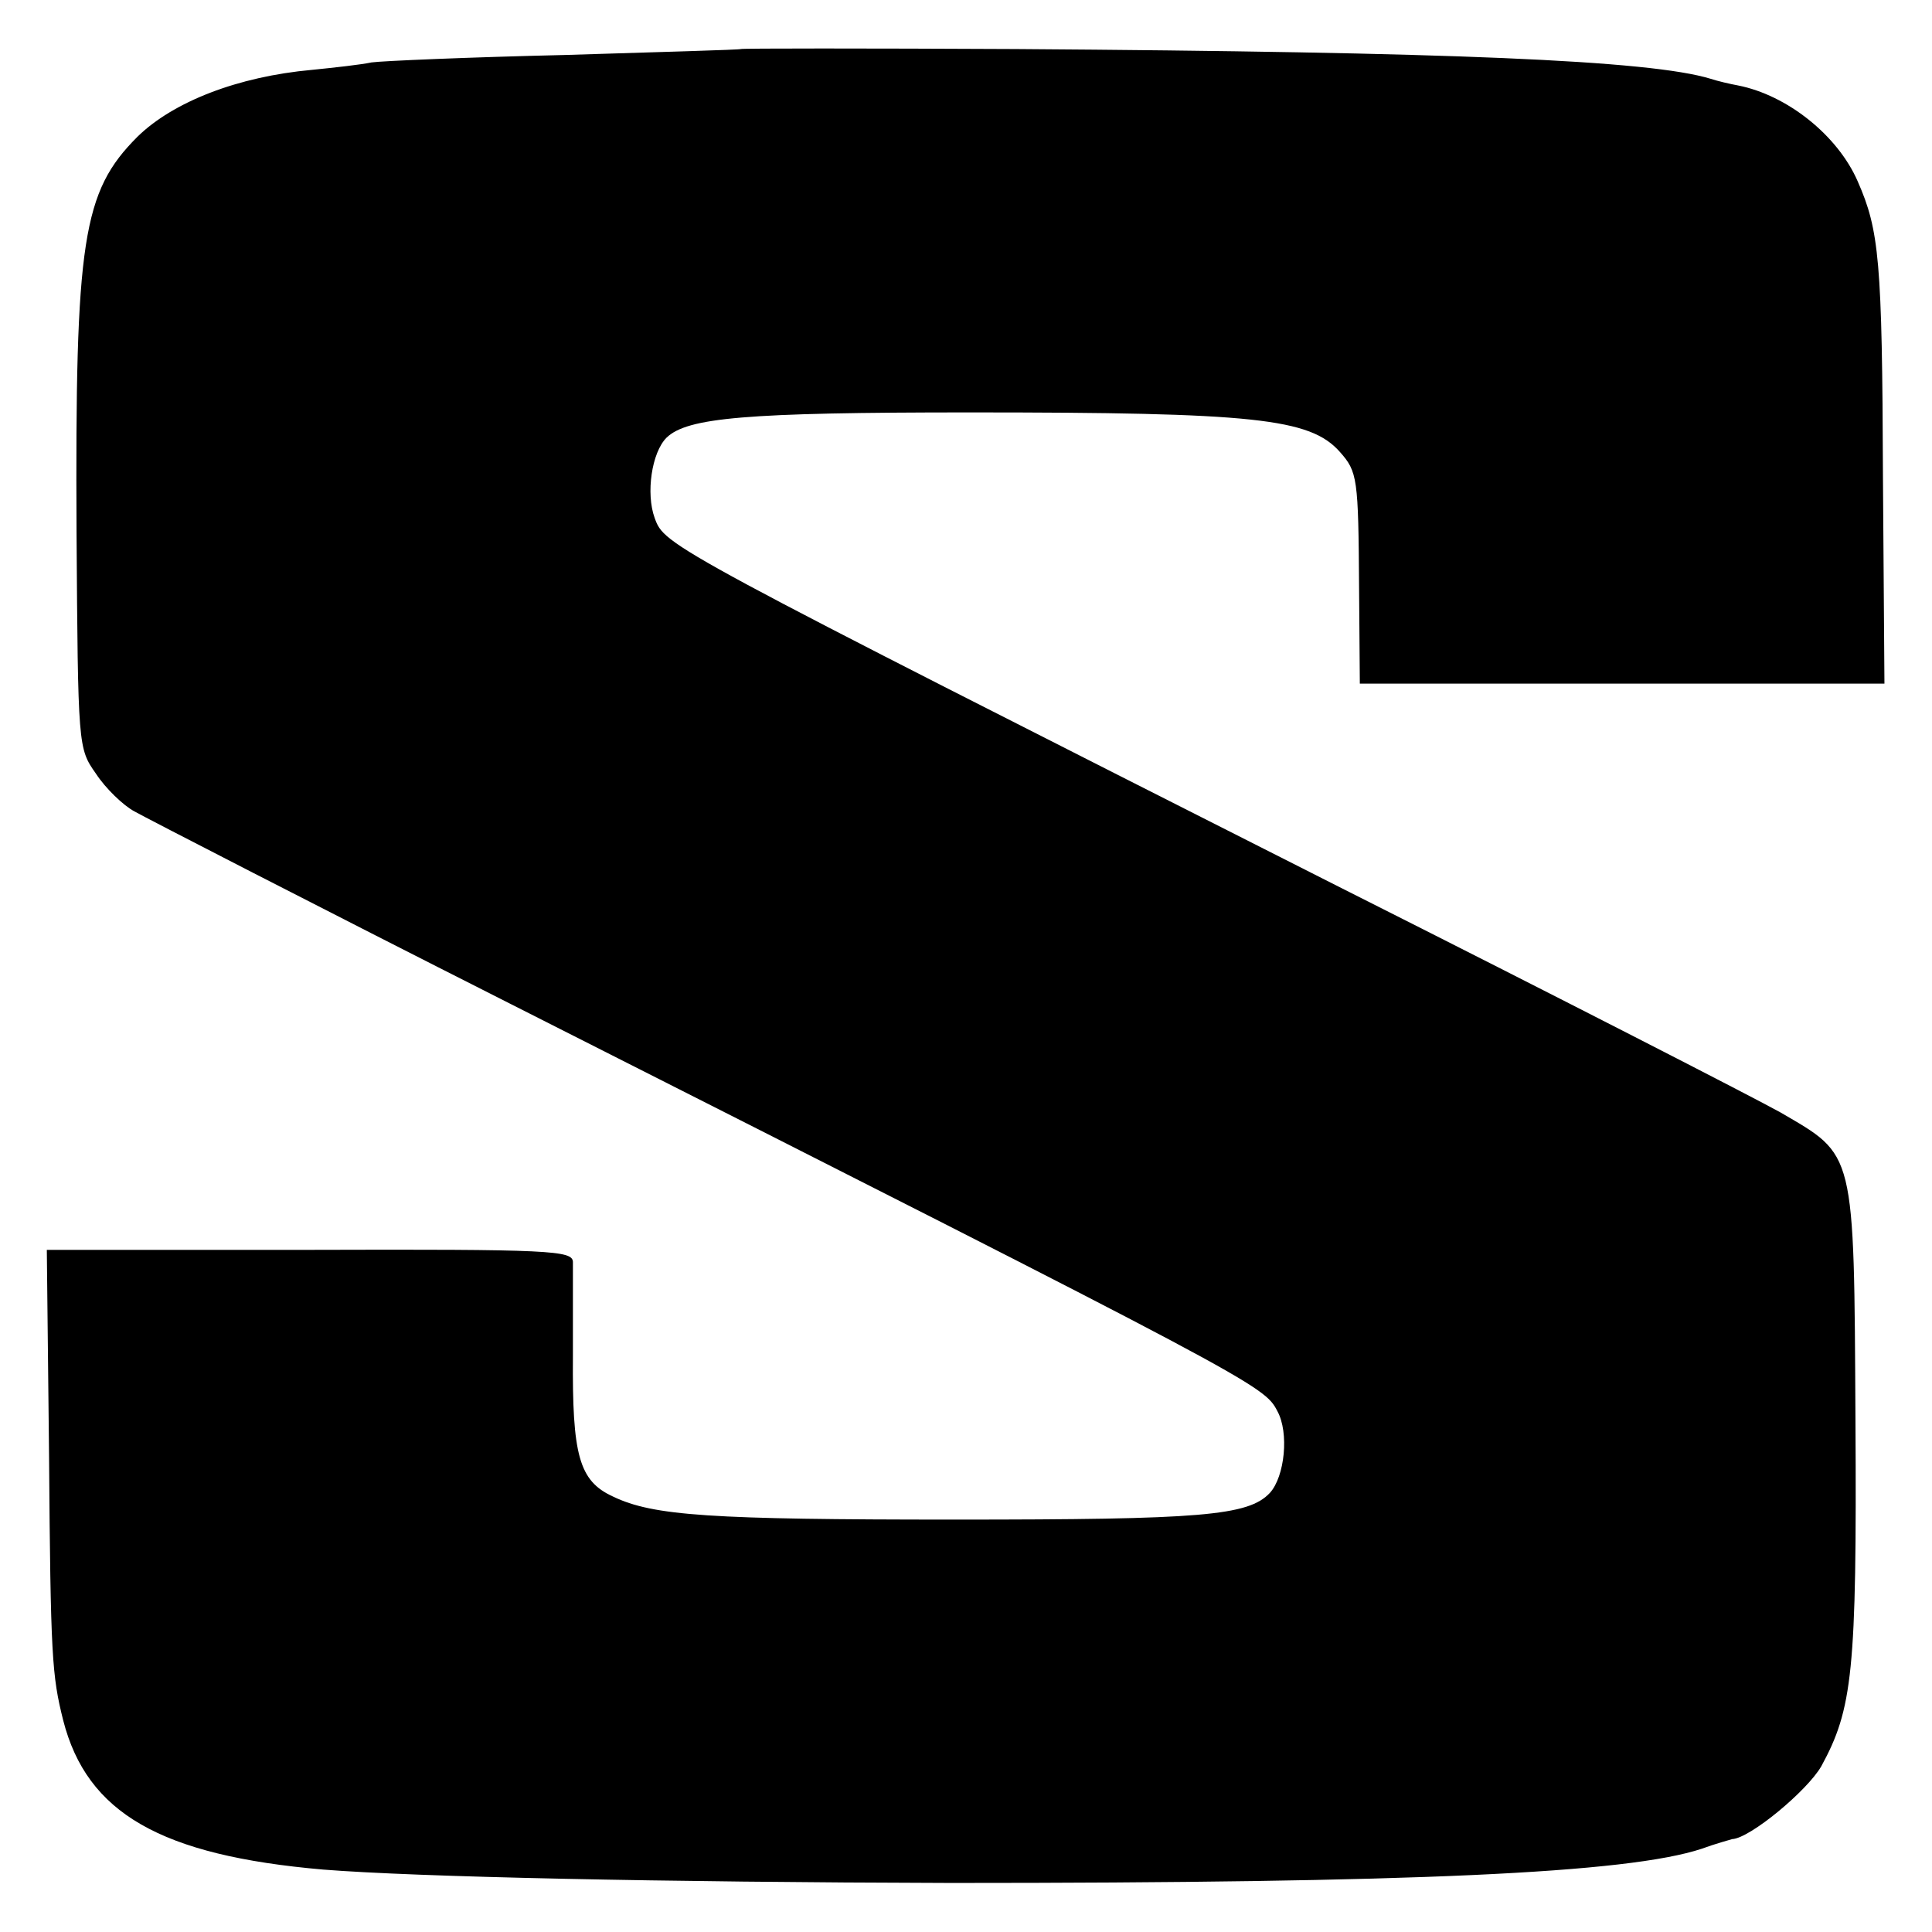 <?xml version="1.0" standalone="no"?>
<!DOCTYPE svg PUBLIC "-//W3C//DTD SVG 20010904//EN"
 "http://www.w3.org/TR/2001/REC-SVG-20010904/DTD/svg10.dtd">
<svg version="1.0" xmlns="http://www.w3.org/2000/svg"
 width="260pt" height="260pt" viewBox="0 0 260 260"
 preserveAspectRatio="xMidYMid meet">
<g transform="translate(0,260) scale(0.1,-0.1)"
fill="#000000" stroke="none">
<path d="M997 2534 c-1 -1 -108 -4 -237 -8 -129 -3 -246 -8 -260 -10 -14 -3
-50 -7 -80 -10 -100 -9 -187 -43 -235 -90 -74 -74 -84 -139 -82 -532 2 -289 2
-291 26 -325 13 -20 37 -43 52 -51 16 -9 243 -126 506 -259 1006 -509 1014
-513 1032 -548 16 -29 10 -88 -10 -110 -29 -31 -92 -36 -424 -36 -329 0 -406
5 -460 31 -46 21 -55 56 -54 189 0 61 0 118 0 127 -1 15 -29 17 -354 16 l-354
0 3 -276 c2 -272 4 -297 19 -357 32 -125 131 -182 350 -201 126 -10 455 -17
845 -18 622 0 910 13 1010 46 19 7 38 12 41 13 24 1 101 65 120 98 42 77 48
127 46 465 -2 367 0 356 -101 415 -34 19 -299 155 -591 302 -913 462 -910 460
-924 498 -12 33 -4 88 16 108 28 27 106 34 408 34 383 0 458 -8 498 -53 24
-27 25 -35 26 -184 l1 -128 353 0 353 0 -2 278 c-1 292 -5 332 -34 398 -27 62
-95 116 -161 129 -11 2 -28 6 -37 9 -82 25 -352 36 -935 40 -202 1 -369 1
-370 0z"/>
</g>
</svg>
